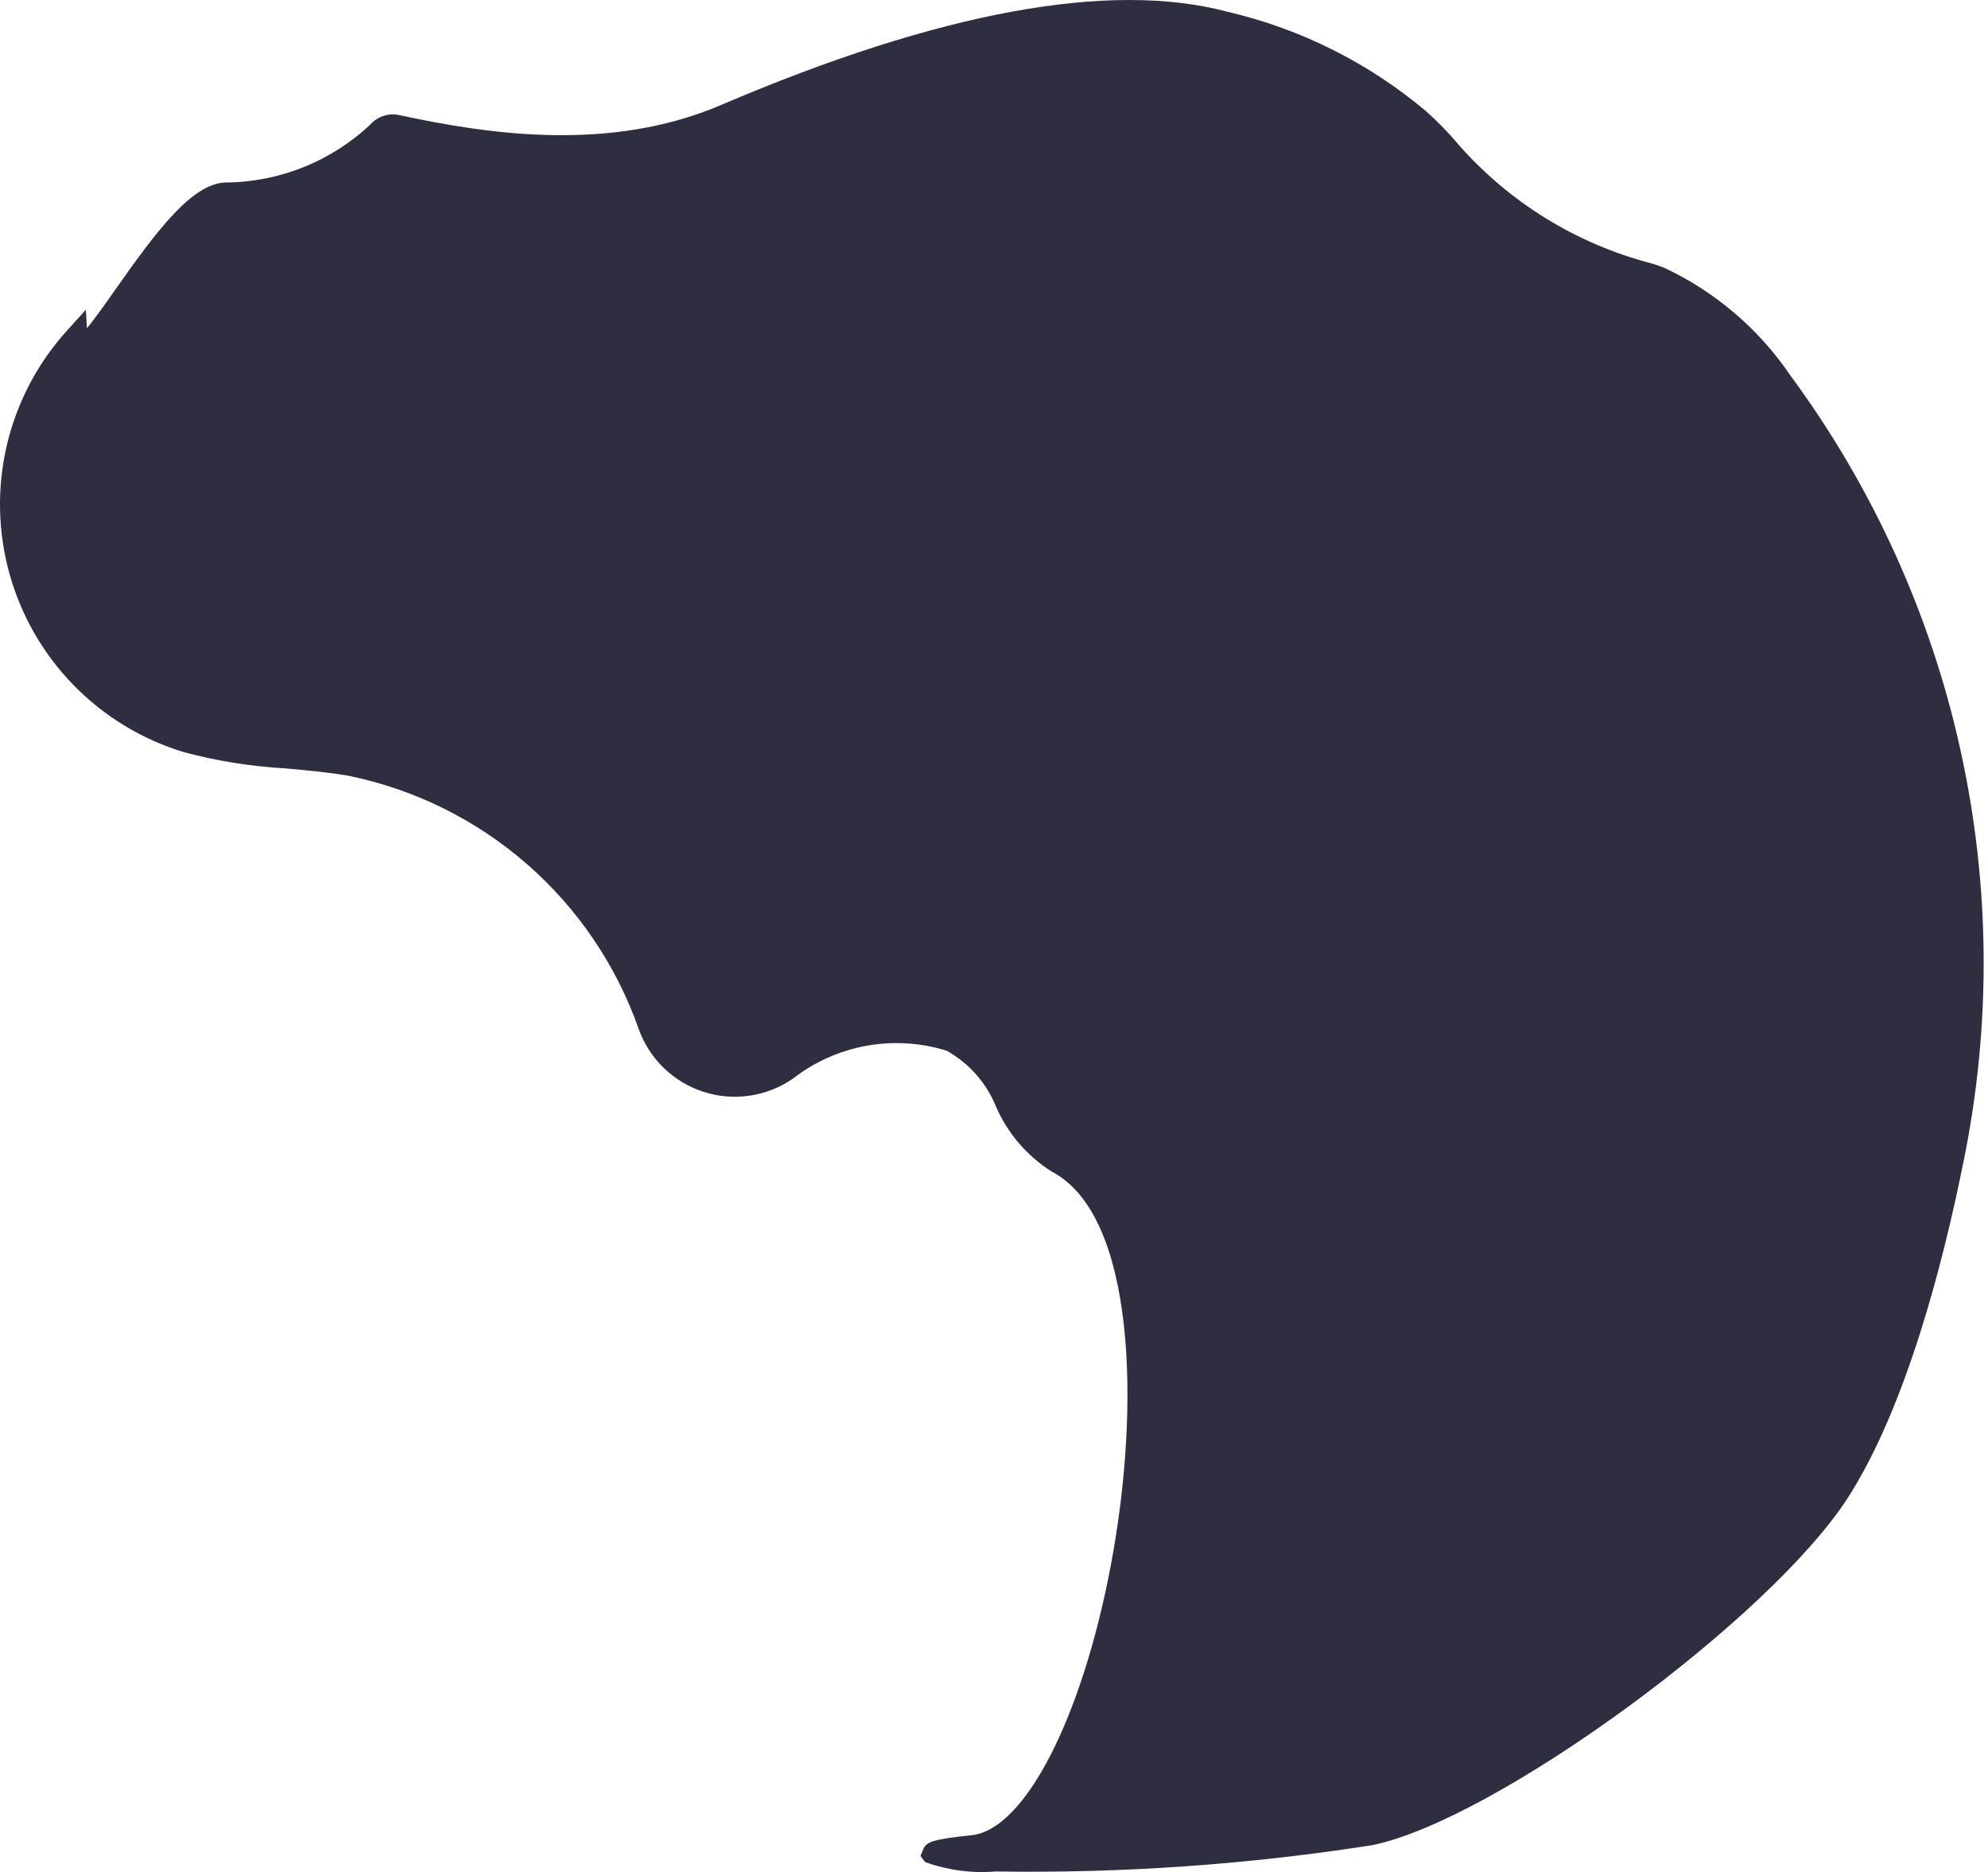 <?xml version="1.0" encoding="UTF-8"?> <svg xmlns="http://www.w3.org/2000/svg" width="137" height="129" viewBox="0 0 137 129" fill="none"> <path d="M68.609 128.963C77.299 129.099 85.985 128.492 94.571 127.149C103.083 125.419 122.123 111.469 127.431 103.075C131.374 96.838 133.896 87.099 135.317 80.027C137.232 70.669 137.159 61.014 135.103 51.686C133.048 42.358 129.055 33.566 123.385 25.878C121.206 22.663 118.198 20.096 114.679 18.449C114.367 18.327 114.046 18.219 113.722 18.127C108.595 16.778 103.988 13.928 100.493 9.943C99.815 9.137 99.08 8.381 98.293 7.68C94.343 4.347 89.66 1.996 84.626 0.819C76.502 -1.355 64.744 0.803 49.68 7.239C42.112 10.473 33.835 9.302 27.468 7.921C27.111 7.852 26.742 7.878 26.398 7.996C26.053 8.114 25.746 8.32 25.506 8.593C22.797 11.136 19.226 12.559 15.51 12.577C13.235 12.677 10.847 15.827 7.961 19.936C7.306 20.868 6.541 21.957 5.99 22.619L5.916 21.347L4.629 22.766C2.606 24.996 1.179 27.701 0.483 30.631C-0.213 33.56 -0.156 36.618 0.648 39.52C1.452 42.421 2.978 45.072 5.083 47.226C7.188 49.379 9.804 50.965 12.687 51.835C14.976 52.444 17.322 52.818 19.687 52.951C21.119 53.08 22.601 53.213 24.022 53.459C28.58 54.392 32.818 56.491 36.322 59.551C39.827 62.611 42.478 66.526 44.017 70.916C44.381 71.931 44.973 72.849 45.748 73.598C46.523 74.347 47.46 74.909 48.486 75.239C49.512 75.569 50.601 75.659 51.668 75.502C52.734 75.344 53.751 74.944 54.638 74.332C56.117 73.18 57.853 72.403 59.698 72.067C61.543 71.731 63.441 71.847 65.232 72.403C66.779 73.263 67.984 74.629 68.644 76.272C69.445 78.102 70.774 79.652 72.46 80.724C78.228 83.697 78.625 96.867 76.554 107.846C74.557 118.429 70.61 126.085 66.955 126.464C64.142 126.755 63.82 126.954 63.617 127.452L63.435 127.897L63.751 128.314C65.305 128.877 66.962 129.098 68.609 128.963Z" fill="#2F2E41"></path> </svg> 